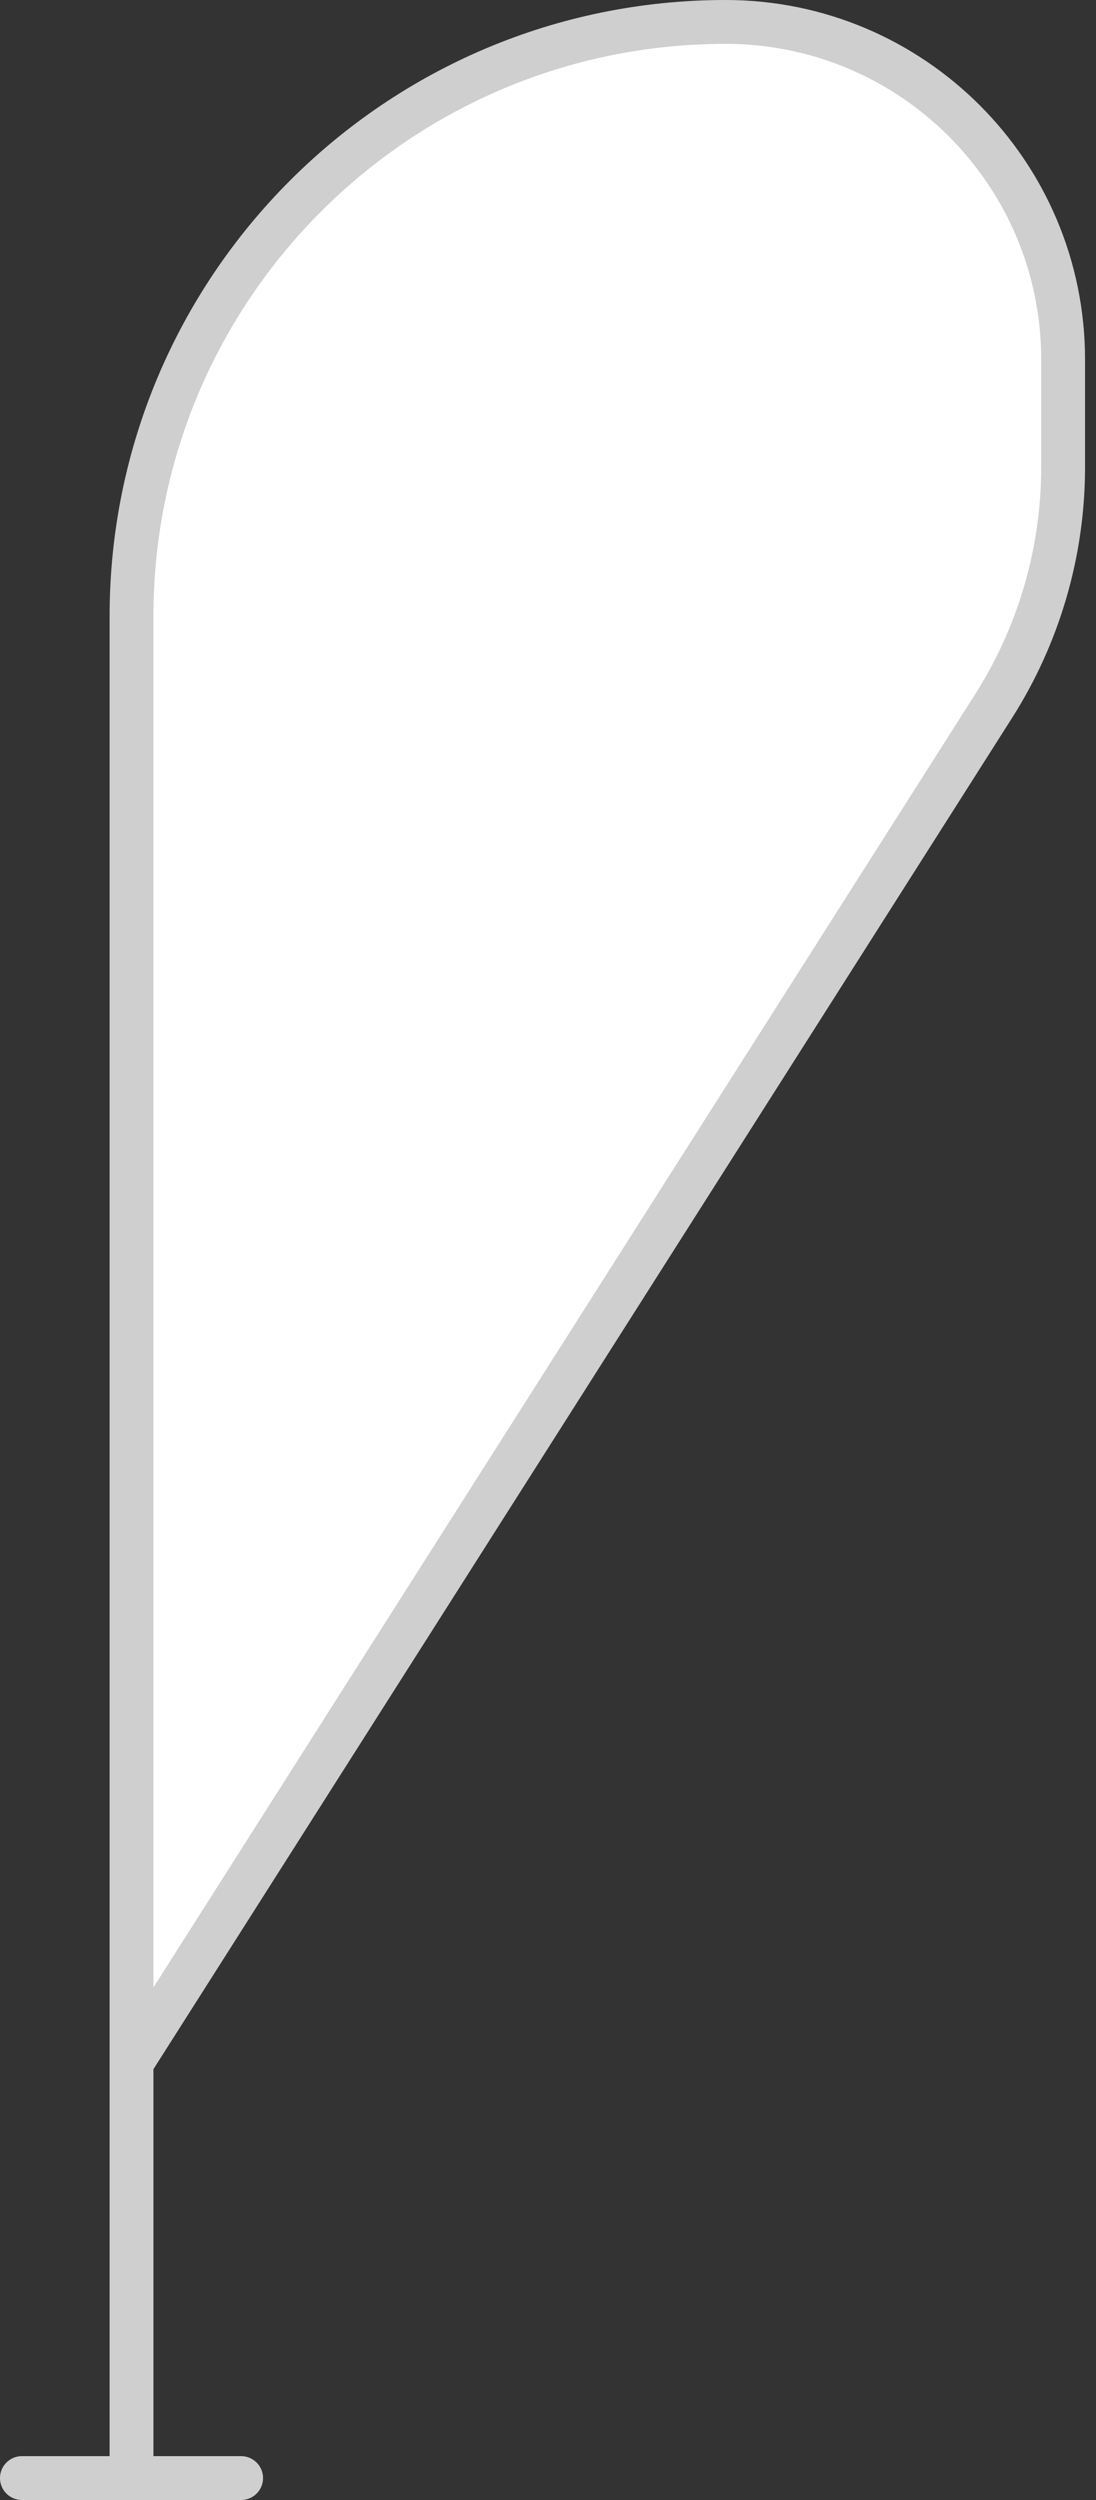 <svg xmlns="http://www.w3.org/2000/svg" width="50" height="114" viewBox="0 0 50 114" fill="none"><rect x="0" y="0" width="50" height="114" fill="#333333" stroke="none"/><path d="M6 35L6 114" stroke="#CFCFCF" stroke-width="2"></path><path d="M6 94.063L6 28.105C6 13.135 18.135 1 33.105 1C41.608 1 48.5 7.892 48.5 16.395V21.302C48.5 25.16 47.401 28.938 45.331 32.194L6 94.063Z" fill="white" stroke="#CFCFCF" stroke-width="2"></path><path d="M1 113H11" stroke="#CFCFCF" stroke-width="2" stroke-linecap="round"></path></svg>